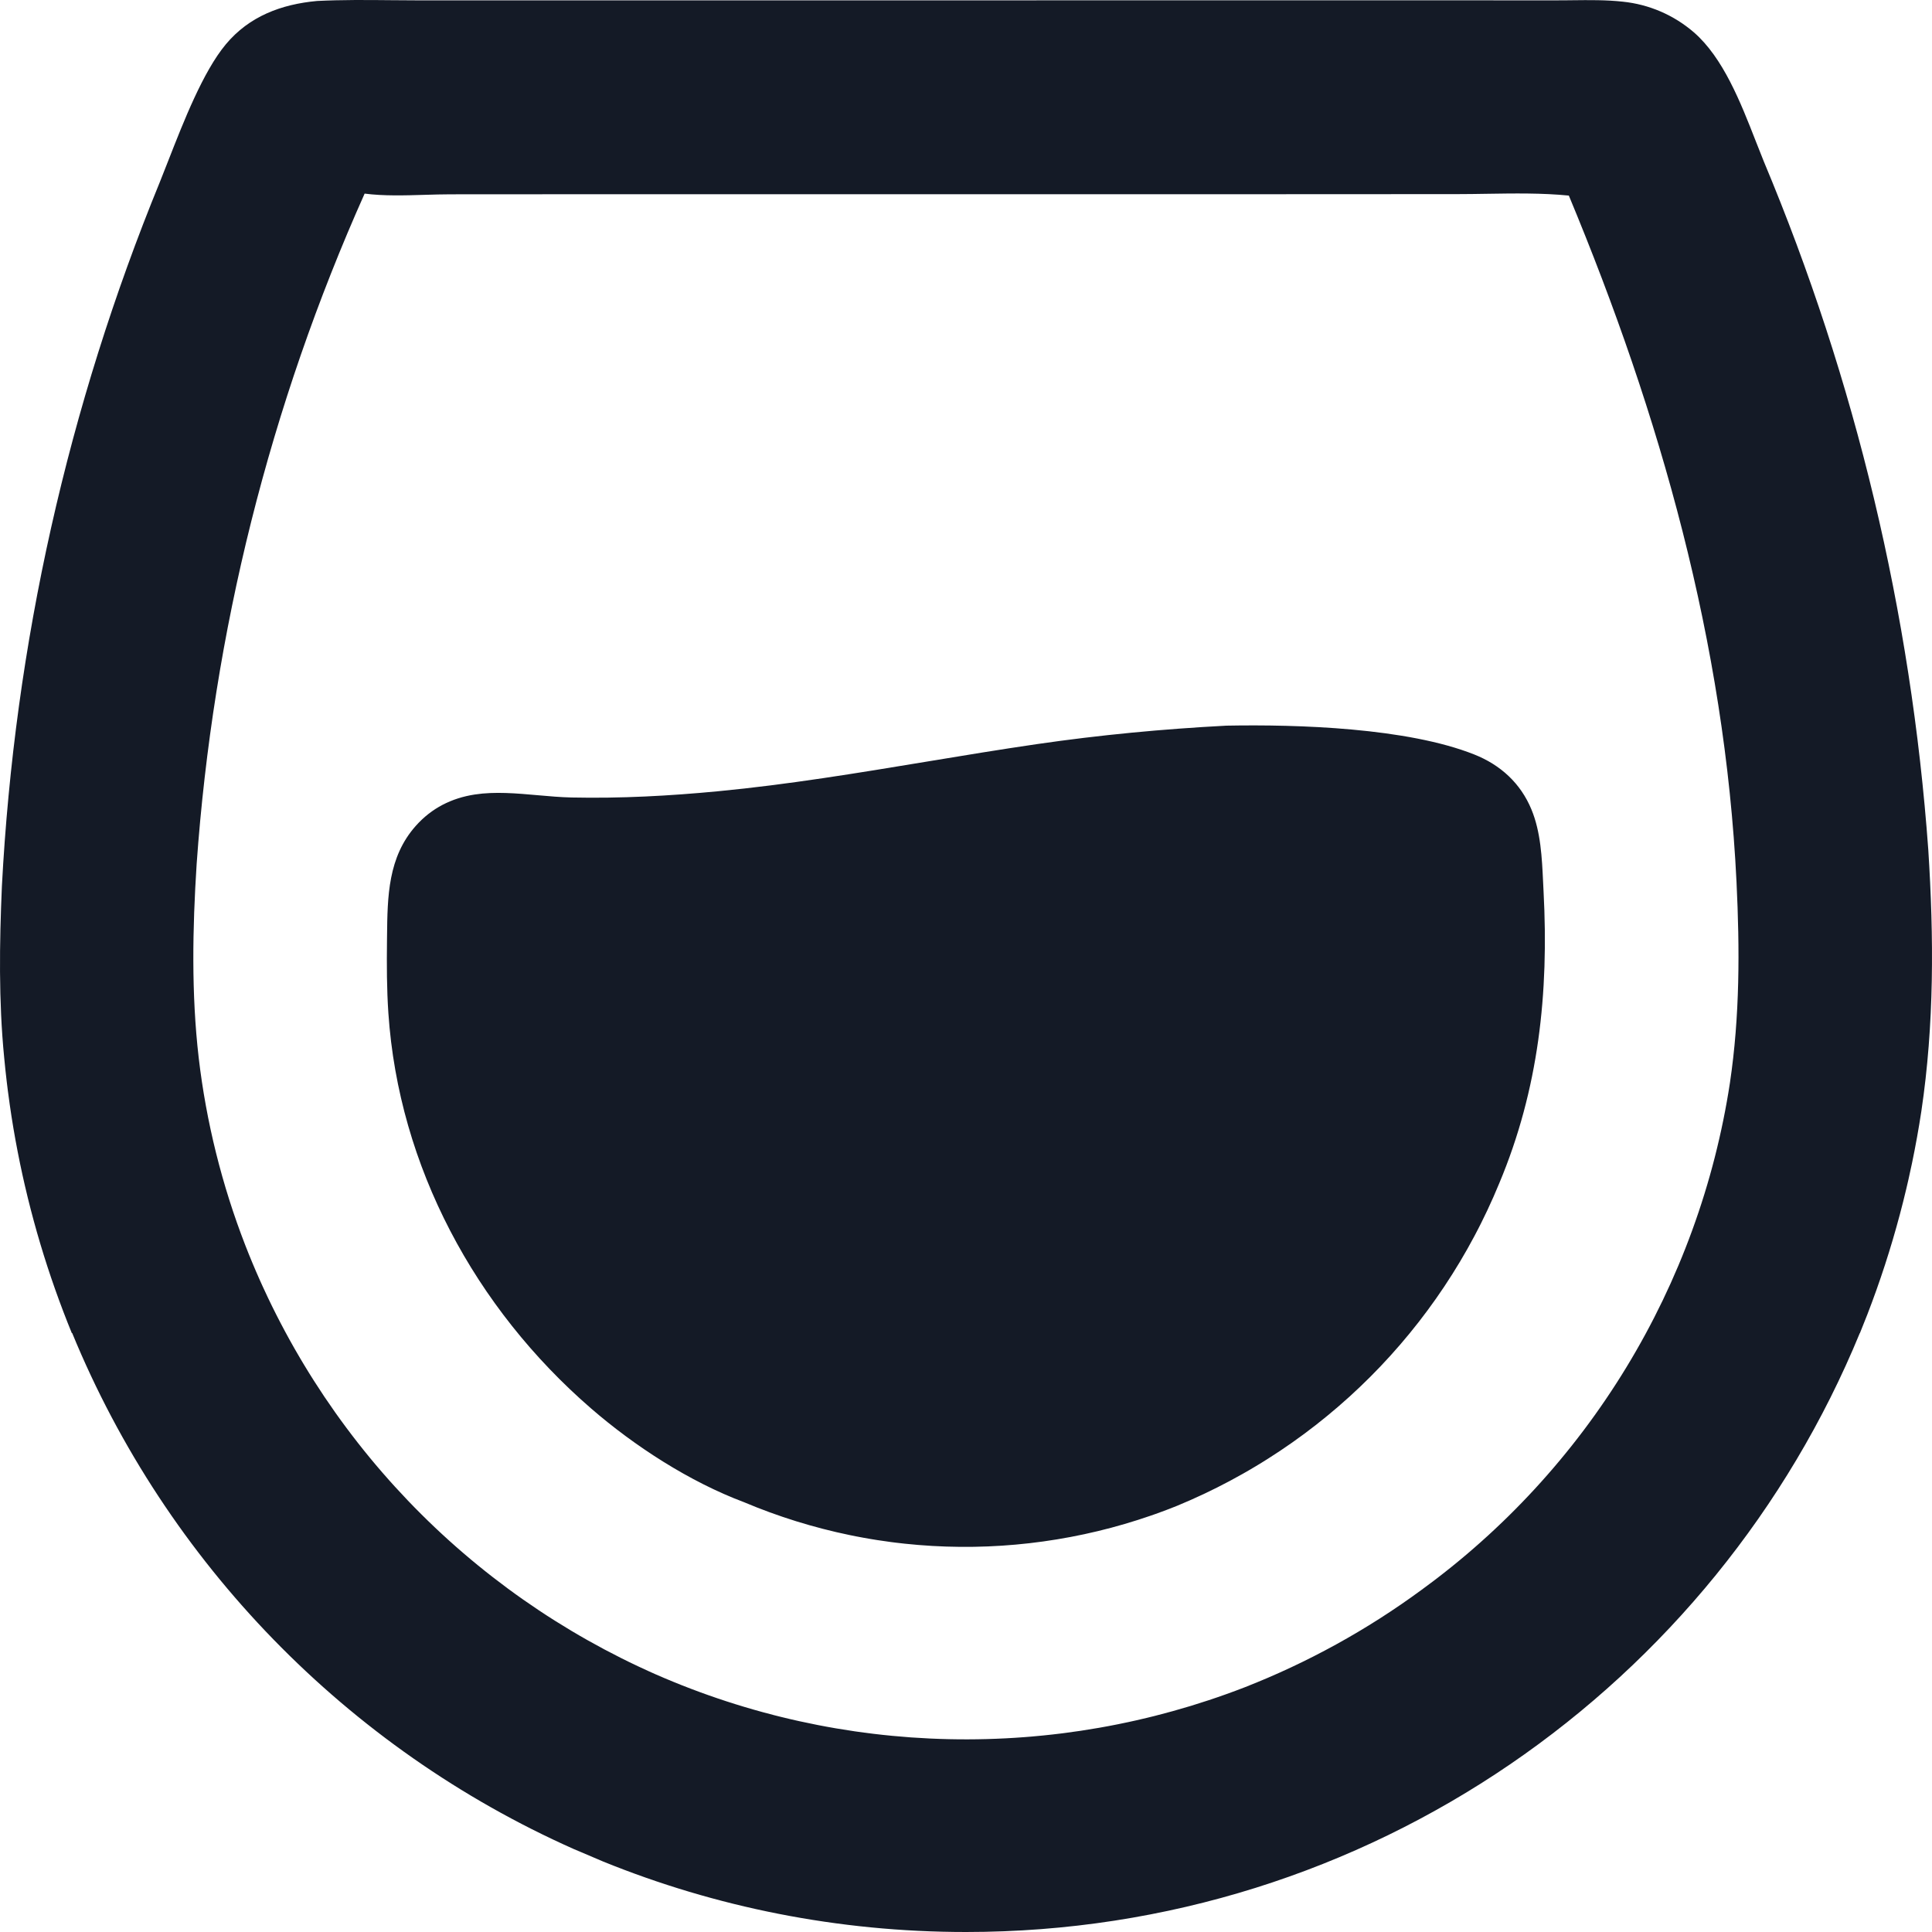 <svg width="275" height="275" viewBox="0 0 275 275" fill="none" xmlns="http://www.w3.org/2000/svg">
<path fill-rule="evenodd" clip-rule="evenodd" d="M45.133 0.138C48.633 -0.039 52.157 -0.007 55.674 0.026C56.979 0.038 58.284 0.05 59.585 0.051L83.42 0.053L157.807 0.047L206.879 0.047L221.612 0.049C222.057 0.049 222.503 0.046 222.952 0.042L223.816 0.033C226.21 0.006 228.638 -0.021 230.988 0.238C231.451 0.286 231.912 0.351 232.37 0.433C232.829 0.516 233.284 0.616 233.735 0.733C234.185 0.85 234.631 0.985 235.072 1.136C235.512 1.287 235.946 1.455 236.374 1.639C236.802 1.824 237.223 2.024 237.635 2.24C238.047 2.457 238.45 2.688 238.846 2.935C239.241 3.182 239.626 3.444 240 3.721C240.375 3.997 240.739 4.287 241.092 4.591C245.276 8.217 247.76 14.577 249.911 20.083C250.304 21.089 250.686 22.067 251.066 22.995C252.695 26.883 254.245 30.802 255.716 34.752C257.186 38.703 258.575 42.681 259.885 46.688C261.194 50.695 262.42 54.727 263.565 58.784C264.711 62.84 265.773 66.919 266.753 71.019C267.733 75.118 268.629 79.237 269.441 83.373C270.254 87.509 270.982 91.66 271.625 95.826C272.269 99.992 272.829 104.169 273.303 108.357C273.777 112.546 274.167 116.742 274.471 120.946C275.27 133.409 275.328 145.787 273.485 158.168C273.298 159.404 273.093 160.637 272.871 161.867C272.65 163.099 272.412 164.326 272.157 165.55C271.992 166.341 271.82 167.132 271.641 167.921C271.543 168.351 271.444 168.781 271.342 169.21C271.055 170.427 270.75 171.64 270.428 172.848C270.107 174.056 269.77 175.26 269.416 176.459C269.062 177.658 268.692 178.852 268.306 180.041C267.919 181.23 267.517 182.414 267.098 183.592C266.679 184.771 266.245 185.942 265.795 187.108C265.453 187.992 265.102 188.873 264.742 189.75H264.725C244.158 239.776 194.943 275 137.5 275C119.239 275 101.808 271.44 85.866 264.976C84.772 264.498 83.67 264.034 82.567 263.57L82.561 263.568C82.261 263.441 81.961 263.315 81.66 263.188C49.422 248.844 23.724 222.462 10.275 189.75H10.221C9.804 188.731 9.4 187.708 9.008 186.679C8.606 185.625 8.217 184.566 7.841 183.502C7.465 182.438 7.102 181.37 6.753 180.297C6.403 179.224 6.066 178.147 5.744 177.066C5.421 175.985 5.111 174.9 4.815 173.812C4.519 172.722 4.236 171.63 3.966 170.535C3.816 169.924 3.67 169.312 3.529 168.699C3.416 168.213 3.306 167.726 3.199 167.238C2.957 166.136 2.729 165.031 2.514 163.923C2.299 162.816 2.097 161.706 1.909 160.593C1.722 159.48 1.548 158.365 1.389 157.248C1.291 156.568 1.199 155.888 1.112 155.208C1.056 154.77 1.002 154.331 0.95 153.892C0.817 152.772 0.699 151.65 0.594 150.526C-0.199 142.443 -0.079 134.257 0.269 126.153C0.494 121.859 0.809 117.571 1.215 113.291C1.619 109.01 2.114 104.739 2.699 100.479C3.284 96.219 3.959 91.972 4.722 87.741C5.486 83.509 6.338 79.295 7.279 75.1C8.22 70.903 9.249 66.729 10.365 62.577C11.482 58.424 12.685 54.297 13.975 50.195C15.265 46.093 16.641 42.02 18.102 37.976C19.564 33.931 21.11 29.92 22.74 25.941C23.122 24.995 23.526 23.962 23.95 22.876L23.952 22.872C26.152 17.247 28.911 10.189 32.14 6.313C35.481 2.301 40.062 0.605 45.133 0.138ZM51.901 27.558C50.219 31.319 48.62 35.116 47.105 38.947C45.589 42.779 44.158 46.641 42.811 50.535C41.464 54.429 40.203 58.351 39.028 62.3C37.853 66.25 36.764 70.223 35.762 74.219C34.761 78.216 33.847 82.233 33.021 86.27C32.195 90.306 31.458 94.36 30.81 98.429C30.162 102.498 29.602 106.579 29.133 110.673C28.663 114.766 28.282 118.868 27.991 122.979C27.403 132.164 27.226 141.418 28.285 150.578C28.821 155.146 29.645 159.662 30.755 164.127C31.865 168.591 33.252 172.967 34.916 177.255C35.244 178.097 35.581 178.935 35.93 179.768C36.278 180.602 36.636 181.431 37.004 182.255C37.121 182.516 37.238 182.776 37.357 183.036C37.613 183.598 37.874 184.158 38.14 184.716C38.528 185.532 38.927 186.342 39.335 187.147C39.744 187.953 40.162 188.754 40.59 189.549C41.018 190.345 41.456 191.135 41.902 191.919C42.166 192.381 42.433 192.842 42.703 193.3C42.892 193.62 43.082 193.939 43.274 194.257C43.51 194.647 43.747 195.036 43.987 195.424C44.223 195.804 44.461 196.183 44.702 196.561C45.187 197.322 45.681 198.078 46.184 198.828C46.689 199.578 47.202 200.321 47.723 201.058C48.245 201.795 48.777 202.526 49.317 203.25C49.857 203.975 50.405 204.692 50.962 205.402C51.52 206.114 52.087 206.817 52.66 207.514C53.235 208.211 53.818 208.9 54.41 209.583C54.751 209.977 55.094 210.367 55.441 210.755C55.696 211.041 55.952 211.326 56.211 211.609C56.819 212.277 57.435 212.937 58.059 213.59C58.683 214.243 59.315 214.888 59.956 215.525C60.596 216.162 61.244 216.791 61.899 217.413C62.555 218.034 63.218 218.648 63.889 219.253C64.56 219.858 65.237 220.455 65.923 221.043C66.608 221.632 67.3 222.212 68 222.784C68.373 223.089 68.749 223.391 69.126 223.691C69.455 223.953 69.786 224.214 70.119 224.472C70.832 225.026 71.552 225.572 72.278 226.109C73.005 226.645 73.738 227.173 74.478 227.692C75.218 228.21 75.964 228.719 76.715 229.22C77.467 229.721 78.225 230.212 78.99 230.694C79.754 231.175 80.524 231.647 81.299 232.11C82.075 232.573 82.856 233.026 83.642 233.47C84.43 233.914 85.222 234.348 86.019 234.773C86.817 235.197 87.619 235.611 88.427 236.016C88.826 236.216 89.226 236.414 89.627 236.609C90.038 236.809 90.45 237.006 90.864 237.2C91.375 237.441 91.887 237.678 92.401 237.91C92.71 238.05 93.019 238.188 93.329 238.325C94.149 238.685 94.974 239.034 95.804 239.373C96.632 239.713 97.465 240.043 98.303 240.362C98.764 240.539 99.228 240.712 99.693 240.882C100.07 241.019 100.448 241.155 100.826 241.289C101.67 241.588 102.518 241.876 103.37 242.154C104.222 242.432 105.076 242.699 105.935 242.956C106.793 243.213 107.654 243.46 108.519 243.696C109.073 243.848 109.629 243.995 110.187 244.138C110.497 244.217 110.809 244.295 111.12 244.372C111.989 244.587 112.861 244.791 113.736 244.985C114.611 245.178 115.489 245.361 116.368 245.533C117.246 245.705 118.128 245.866 119.012 246.017C119.894 246.167 120.779 246.307 121.666 246.436C122.553 246.565 123.441 246.683 124.329 246.789C124.755 246.841 125.182 246.89 125.608 246.936C126.073 246.987 126.537 247.034 127.002 247.078C127.893 247.164 128.786 247.238 129.68 247.303C130.574 247.366 131.468 247.418 132.362 247.46C133.258 247.502 134.153 247.532 135.048 247.552C135.944 247.572 136.84 247.581 137.736 247.579C138.632 247.577 139.528 247.564 140.424 247.54C141.319 247.516 142.214 247.481 143.109 247.435C144.004 247.39 144.898 247.333 145.791 247.265C146.124 247.24 146.458 247.213 146.791 247.185C147.35 247.138 147.91 247.086 148.468 247.029C149.36 246.94 150.25 246.84 151.139 246.729C152.028 246.617 152.915 246.495 153.801 246.363C154.686 246.229 155.571 246.085 156.454 245.931C157.337 245.777 158.217 245.611 159.095 245.435C159.586 245.337 160.076 245.235 160.565 245.13C160.951 245.047 161.338 244.962 161.723 244.875C162.244 244.757 162.764 244.636 163.283 244.51C163.635 244.426 163.987 244.339 164.338 244.251C165.206 244.032 166.072 243.802 166.935 243.562C167.798 243.322 168.658 243.072 169.516 242.812C170.372 242.55 171.226 242.279 172.077 241.997C172.927 241.716 173.774 241.423 174.617 241.121C175.461 240.818 176.301 240.506 177.136 240.183C179.373 239.307 181.579 238.36 183.754 237.341C185.93 236.322 188.069 235.233 190.173 234.075C192.277 232.917 194.342 231.691 196.367 230.398C198.391 229.105 200.371 227.747 202.307 226.326C202.876 225.911 203.442 225.491 204.004 225.065C204.163 224.945 204.321 224.825 204.479 224.704C205.196 224.154 205.906 223.596 206.61 223.028C207.314 222.461 208.01 221.885 208.7 221.301C209.389 220.717 210.071 220.124 210.745 219.523C211.128 219.182 211.509 218.838 211.887 218.492C212.175 218.227 212.462 217.962 212.746 217.695C213.148 217.318 213.548 216.939 213.944 216.557C214.198 216.312 214.451 216.065 214.703 215.818C215.346 215.184 215.983 214.542 216.611 213.892C217.24 213.243 217.86 212.586 218.472 211.921C219.084 211.256 219.688 210.584 220.283 209.904C220.879 209.225 221.466 208.538 222.044 207.843C222.623 207.149 223.193 206.448 223.754 205.74C224.315 205.032 224.868 204.317 225.412 203.595C225.955 202.873 226.489 202.144 227.015 201.409C227.54 200.674 228.057 199.933 228.564 199.185C229.072 198.437 229.569 197.683 230.058 196.923C230.547 196.163 231.026 195.397 231.496 194.625C231.966 193.852 232.426 193.075 232.876 192.291C233.327 191.509 233.767 190.72 234.199 189.925C234.63 189.131 235.052 188.332 235.463 187.527C235.874 186.723 236.275 185.913 236.667 185.099C237.058 184.284 237.439 183.465 237.811 182.641C238.182 181.817 238.543 180.988 238.894 180.156C239.244 179.323 239.584 178.485 239.914 177.644C240.244 176.803 240.564 175.958 240.873 175.109C241.182 174.26 241.48 173.407 241.769 172.55C242.057 171.694 242.335 170.834 242.601 169.97C242.868 169.107 243.125 168.241 243.37 167.371C243.616 166.501 243.85 165.629 244.074 164.753C244.298 163.878 244.51 163 244.712 162.119C244.915 161.238 245.107 160.355 245.287 159.469C245.468 158.584 245.637 157.696 245.795 156.807C245.954 155.917 246.102 155.025 246.238 154.132C247.653 144.613 247.64 135.111 247.173 125.514C245.524 91.567 236.315 59.072 223.308 27.839C219.495 27.462 215.548 27.524 211.651 27.585H211.639C210.218 27.608 208.802 27.63 207.403 27.631L179.406 27.645L89.356 27.643L64.116 27.658C62.929 27.659 61.703 27.696 60.465 27.733C57.581 27.82 54.625 27.909 51.901 27.558ZM174.57 103.289C184.804 103.096 200.304 103.601 209.849 107.394C213.582 108.877 216.445 111.489 217.988 115.228C219.309 118.424 219.481 122.088 219.645 125.559L219.649 125.639C219.668 126.062 219.688 126.481 219.71 126.896C220.471 141.352 219.03 155.013 213.396 168.445C213.132 169.086 212.86 169.724 212.58 170.358C212.3 170.993 212.012 171.625 211.717 172.252C211.421 172.879 211.118 173.503 210.808 174.123C210.676 174.386 210.542 174.649 210.407 174.912C210.225 175.266 210.04 175.619 209.852 175.971C209.526 176.583 209.193 177.192 208.852 177.796C208.511 178.4 208.163 178.999 207.808 179.595C207.452 180.19 207.089 180.781 206.718 181.368C206.348 181.954 205.97 182.536 205.586 183.113C205.202 183.69 204.81 184.263 204.411 184.83C204.012 185.398 203.606 185.96 203.194 186.517C202.781 187.075 202.362 187.627 201.936 188.175C201.509 188.722 201.077 189.264 200.637 189.8C200.198 190.337 199.752 190.868 199.299 191.393C198.846 191.918 198.388 192.438 197.922 192.953C197.456 193.467 196.985 193.976 196.507 194.478C196.029 194.98 195.545 195.477 195.055 195.968C194.564 196.458 194.068 196.943 193.566 197.421C193.064 197.899 192.556 198.372 192.042 198.838C191.528 199.304 191.008 199.763 190.483 200.216C189.959 200.669 189.428 201.116 188.892 201.555C188.356 201.996 187.814 202.429 187.267 202.856C186.72 203.283 186.168 203.703 185.611 204.116C185.054 204.529 184.492 204.935 183.925 205.334C183.358 205.733 182.786 206.125 182.209 206.511C181.632 206.895 181.05 207.273 180.464 207.644C180.159 207.838 179.852 208.03 179.544 208.219C179.261 208.393 178.978 208.565 178.693 208.735C178.362 208.933 178.031 209.128 177.697 209.322C177.43 209.477 177.163 209.63 176.894 209.782C176.291 210.124 175.683 210.457 175.072 210.784C174.459 211.11 173.843 211.429 173.224 211.741C172.604 212.052 171.98 212.356 171.353 212.652C170.726 212.947 170.095 213.236 169.461 213.516C168.827 213.796 168.189 214.069 167.548 214.334C167.156 214.491 166.763 214.646 166.369 214.798C166.148 214.883 165.926 214.966 165.705 215.049C165.293 215.203 164.88 215.354 164.467 215.502C164.26 215.575 164.053 215.648 163.846 215.72C163.223 215.935 162.598 216.143 161.97 216.344C161.342 216.544 160.712 216.737 160.08 216.922C159.448 217.107 158.813 217.285 158.177 217.455C157.54 217.625 156.901 217.786 156.261 217.94C155.62 218.094 154.978 218.241 154.333 218.379C153.689 218.517 153.043 218.648 152.396 218.77C151.749 218.893 151.1 219.008 150.449 219.114C149.799 219.221 149.147 219.32 148.494 219.41C147.842 219.501 147.189 219.584 146.534 219.659C145.88 219.734 145.224 219.8 144.567 219.859C143.911 219.918 143.254 219.969 142.597 220.012C141.939 220.054 141.281 220.089 140.623 220.116C139.965 220.142 139.306 220.161 138.647 220.172C137.988 220.182 137.329 220.185 136.671 220.179C136.011 220.174 135.352 220.16 134.694 220.138C134.035 220.117 133.377 220.087 132.72 220.05C132.062 220.012 131.404 219.966 130.748 219.912C130.091 219.859 129.435 219.797 128.78 219.727C128.34 219.68 127.901 219.63 127.462 219.576C127.247 219.55 127.031 219.522 126.816 219.494C126.163 219.408 125.511 219.314 124.86 219.213C124.547 219.164 124.234 219.113 123.921 219.06C123.584 219.003 123.247 218.945 122.911 218.883C122.562 218.82 122.213 218.755 121.865 218.687C121.567 218.629 121.269 218.569 120.971 218.507C120.326 218.374 119.682 218.233 119.041 218.084C118.398 217.935 117.758 217.778 117.121 217.612C116.483 217.448 115.847 217.275 115.213 217.095C114.579 216.915 113.947 216.727 113.318 216.531C112.689 216.336 112.062 216.133 111.438 215.921C110.814 215.711 110.192 215.492 109.574 215.266C108.955 215.04 108.339 214.806 107.725 214.564C107.112 214.323 106.502 214.074 105.895 213.818C98.153 210.912 90.337 205.855 84.112 200.459C67.662 186.203 56.755 166.077 55.28 144.194C55.048 140.765 55.044 137.329 55.084 133.894L55.091 133.247C55.153 127.605 55.214 122.006 59.196 117.539C61.437 115.027 64.275 113.596 67.588 113.088C70.453 112.649 73.537 112.924 76.574 113.194C78.194 113.338 79.802 113.481 81.355 113.514C88.352 113.663 95.269 113.29 102.232 112.624C112.166 111.674 122.025 110.043 131.88 108.413L131.883 108.412L131.886 108.412C137.116 107.547 142.344 106.682 147.581 105.919C156.571 104.611 165.501 103.766 174.57 103.289Z" fill="#141A26"/>
</svg>
